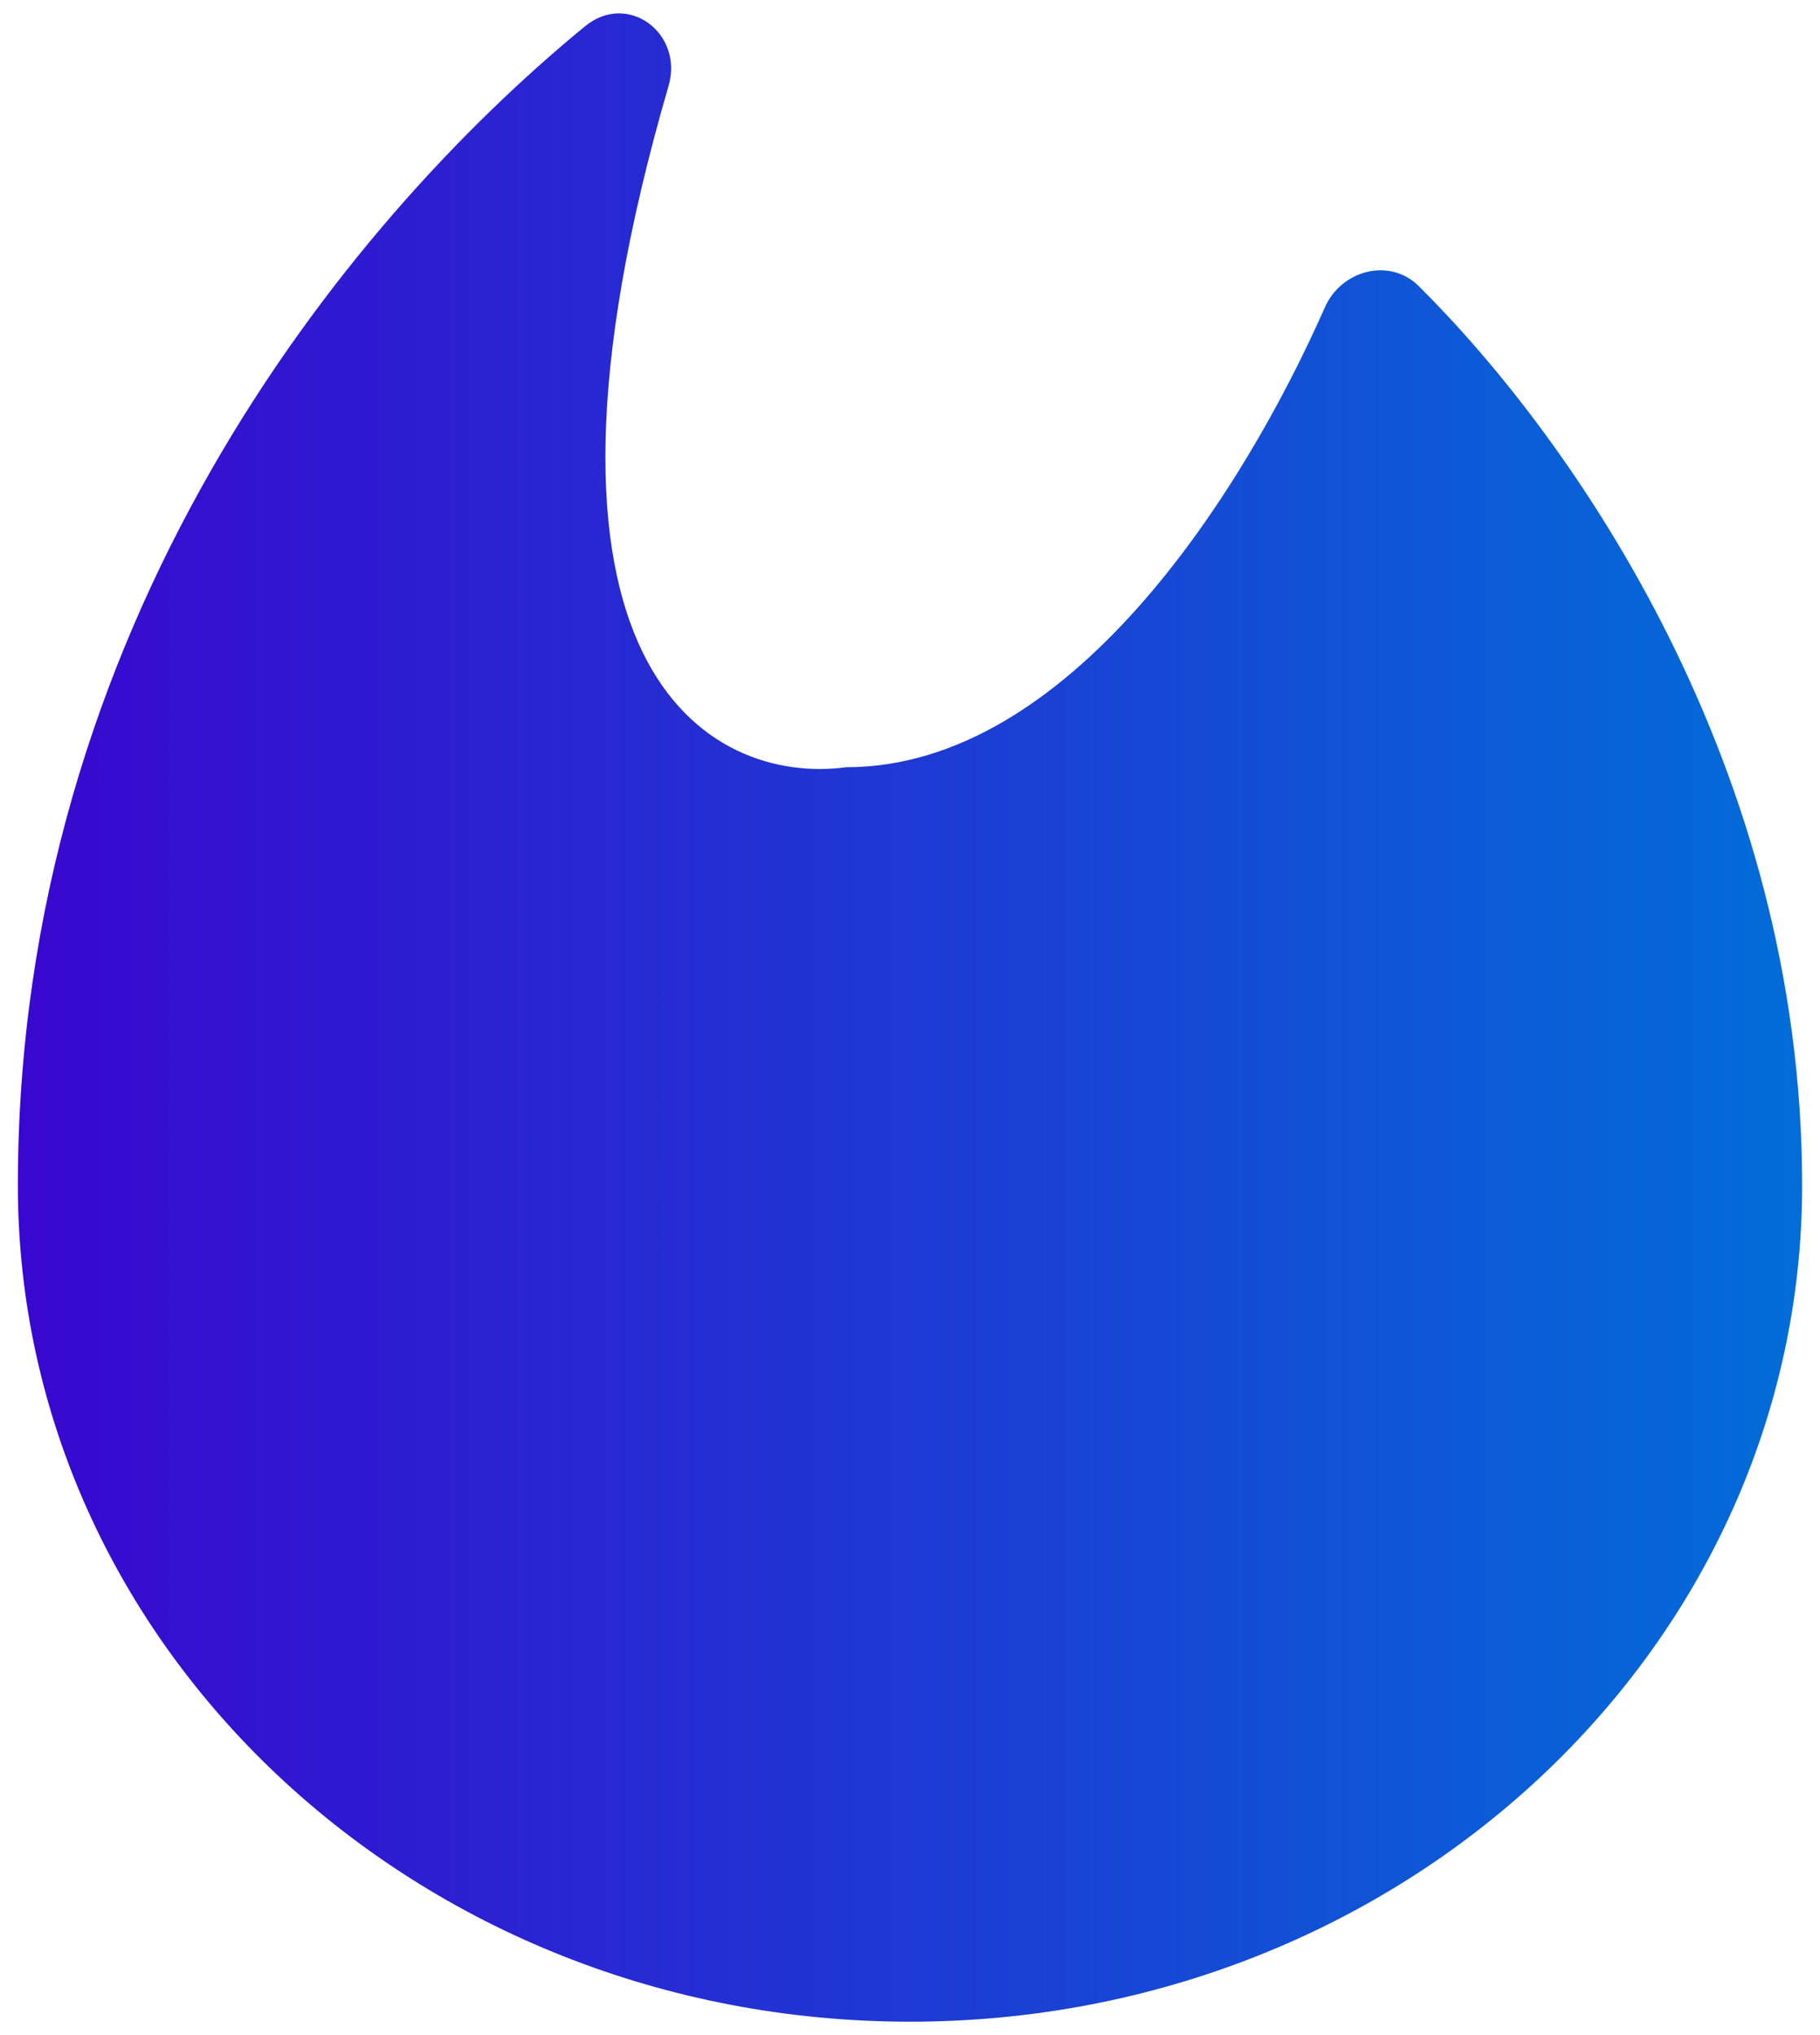 <svg width="17" height="19" viewBox="0 0 17 19" fill="none" xmlns="http://www.w3.org/2000/svg">
<path d="M8.5 18.875C13.102 18.875 16.833 15.379 16.833 11.067C16.833 7.169 14.714 4.123 13.252 2.671C12.981 2.402 12.53 2.521 12.376 2.868C11.598 4.628 9.977 7.163 7.905 7.163C6.622 7.334 4.663 6.238 6.245 0.801C6.387 0.311 5.864 -0.082 5.465 0.245C3.192 2.109 0.167 5.866 0.167 11.067C0.167 15.379 3.898 18.875 8.5 18.875Z" fill="url(#paint0_linear_2950_4068)"/>
<defs>
<linearGradient id="paint0_linear_2950_4068" x1="0.167" y1="9.5" x2="17.558" y2="9.5" gradientUnits="userSpaceOnUse">
<stop stop-color="#3907CF"/>
<stop offset="1" stop-color="#0071D9"/>
</linearGradient>
</defs>
</svg>
